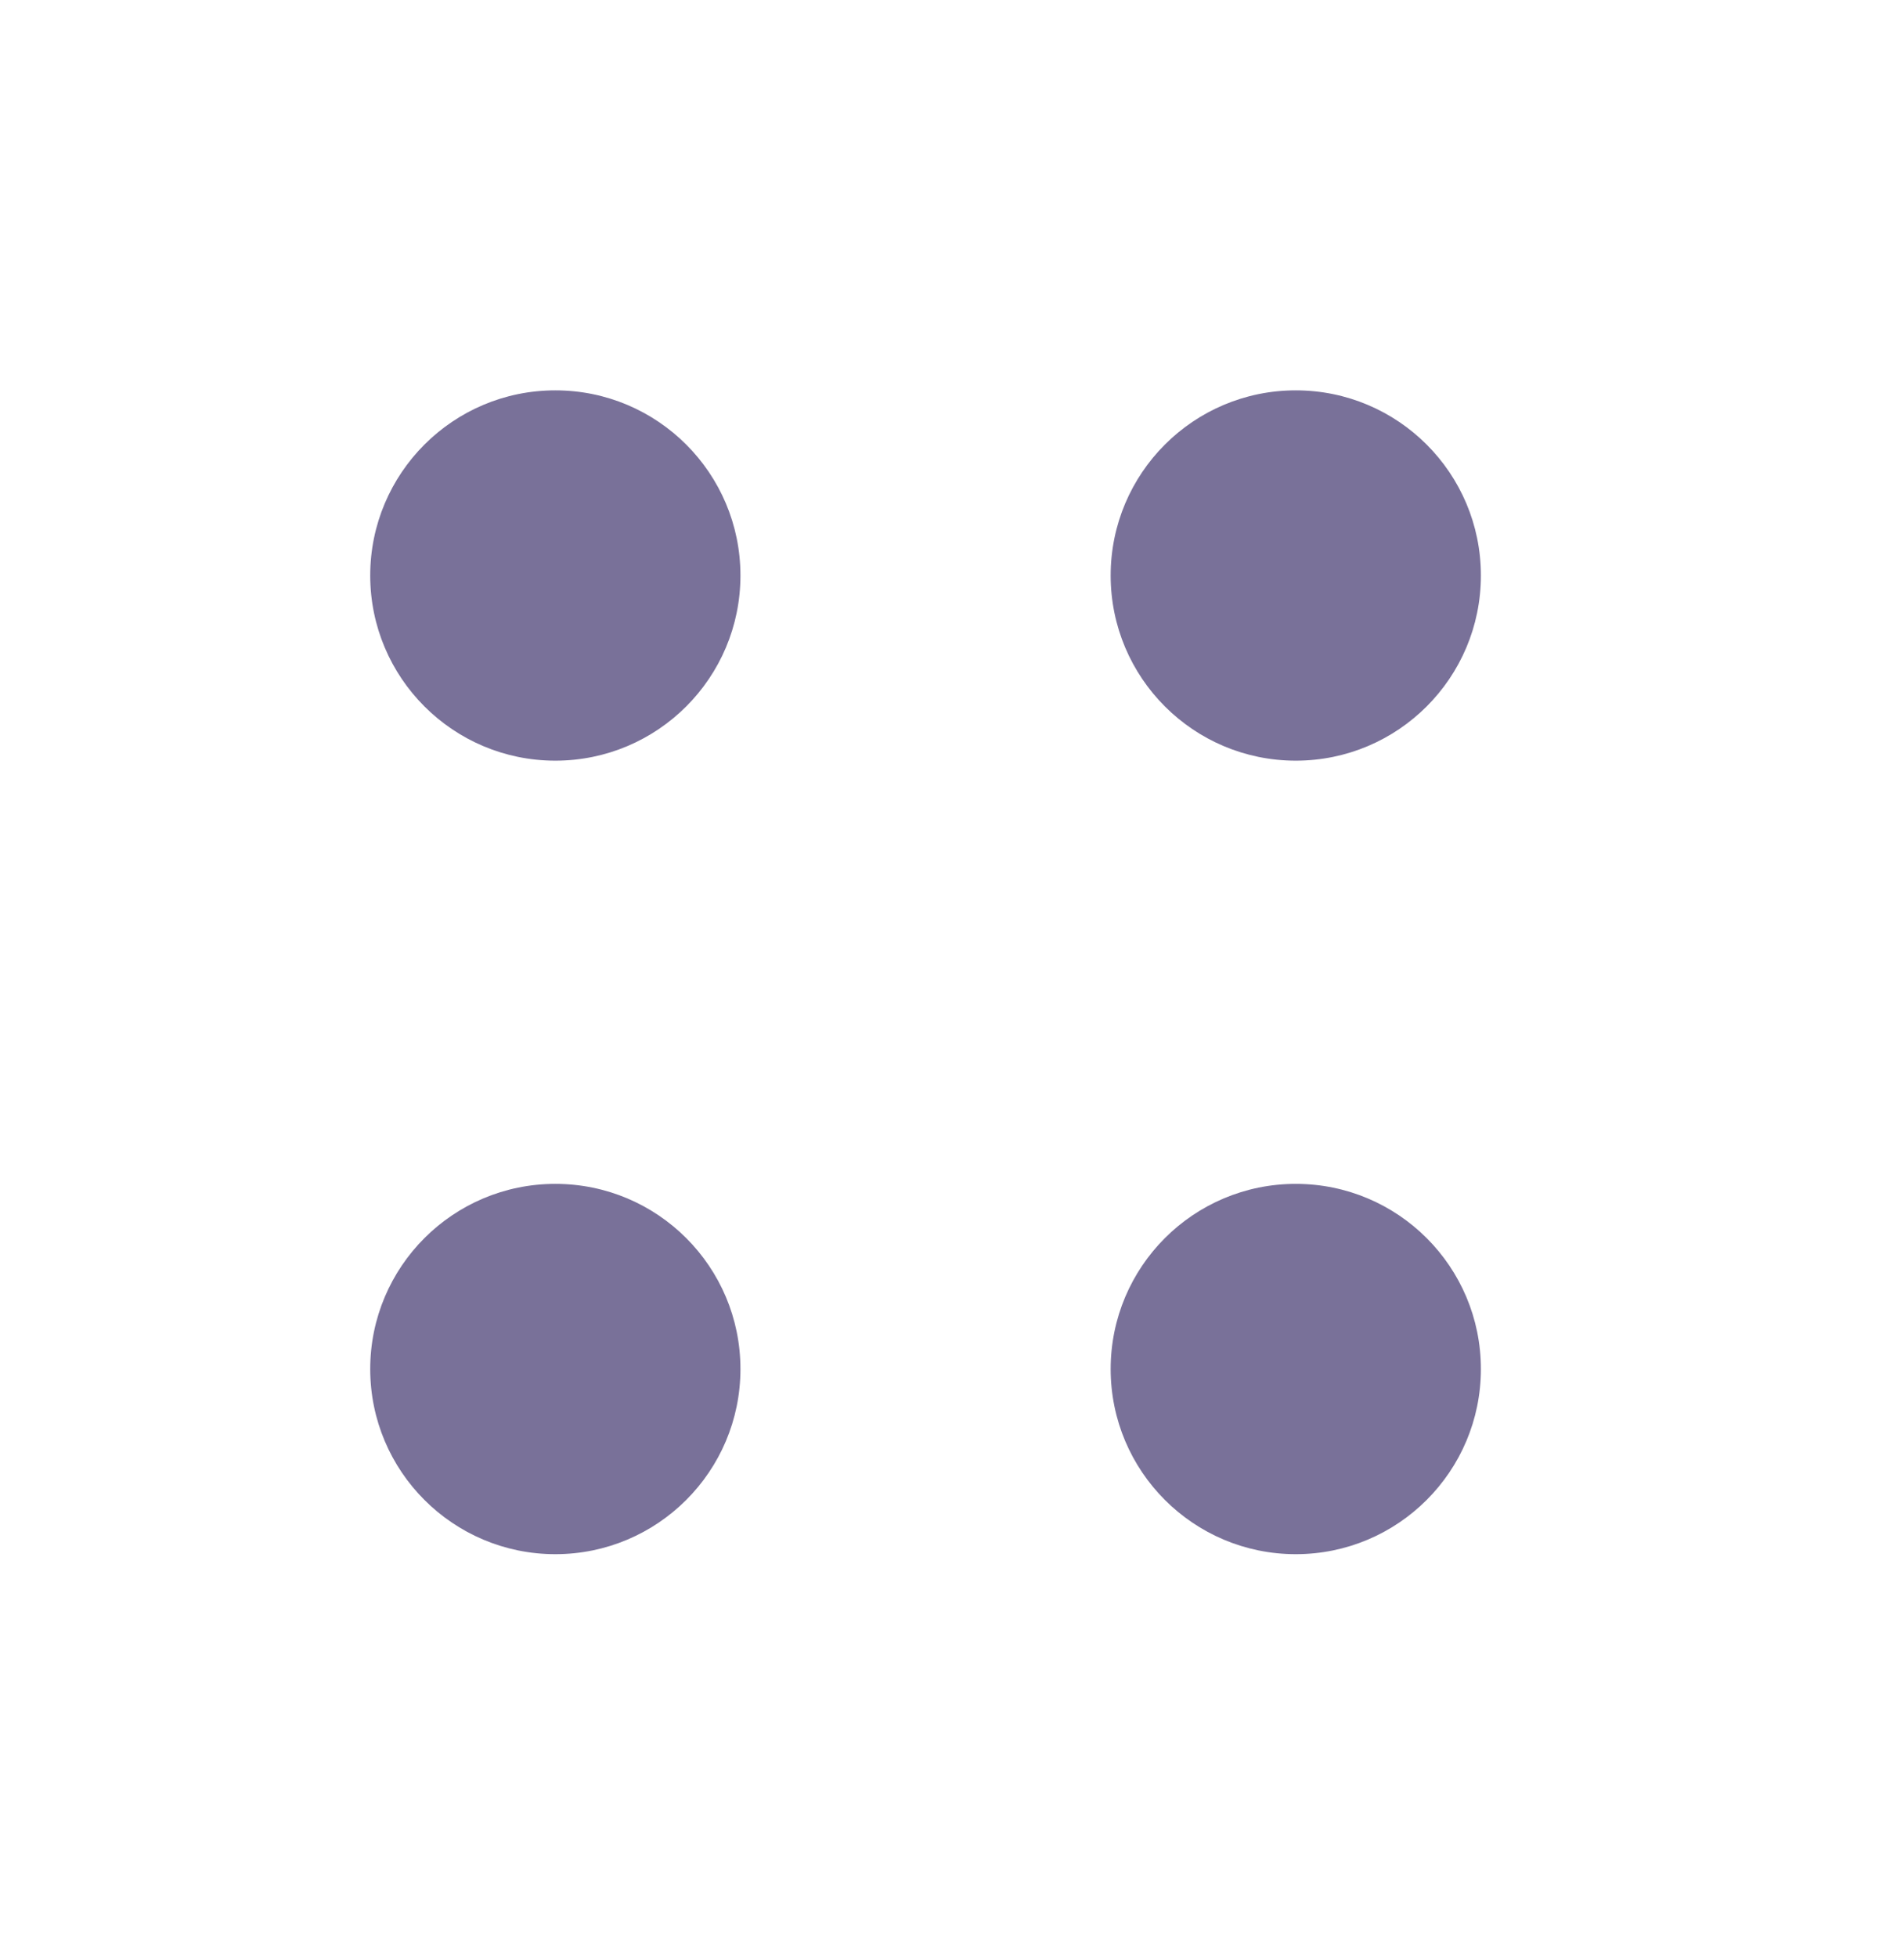 <?xml version="1.0" encoding="UTF-8"?> <svg xmlns="http://www.w3.org/2000/svg" width="36" height="37" viewBox="0 0 36 37" fill="none"><circle cx="10.5" cy="10.879" r="3.5" fill="#797199"></circle><circle cx="24.5" cy="10.879" r="3.5" fill="#797199"></circle><circle cx="10.5" cy="25.879" r="3.5" fill="#797199"></circle><circle cx="24.5" cy="25.879" r="3.5" fill="#797199"></circle></svg> 